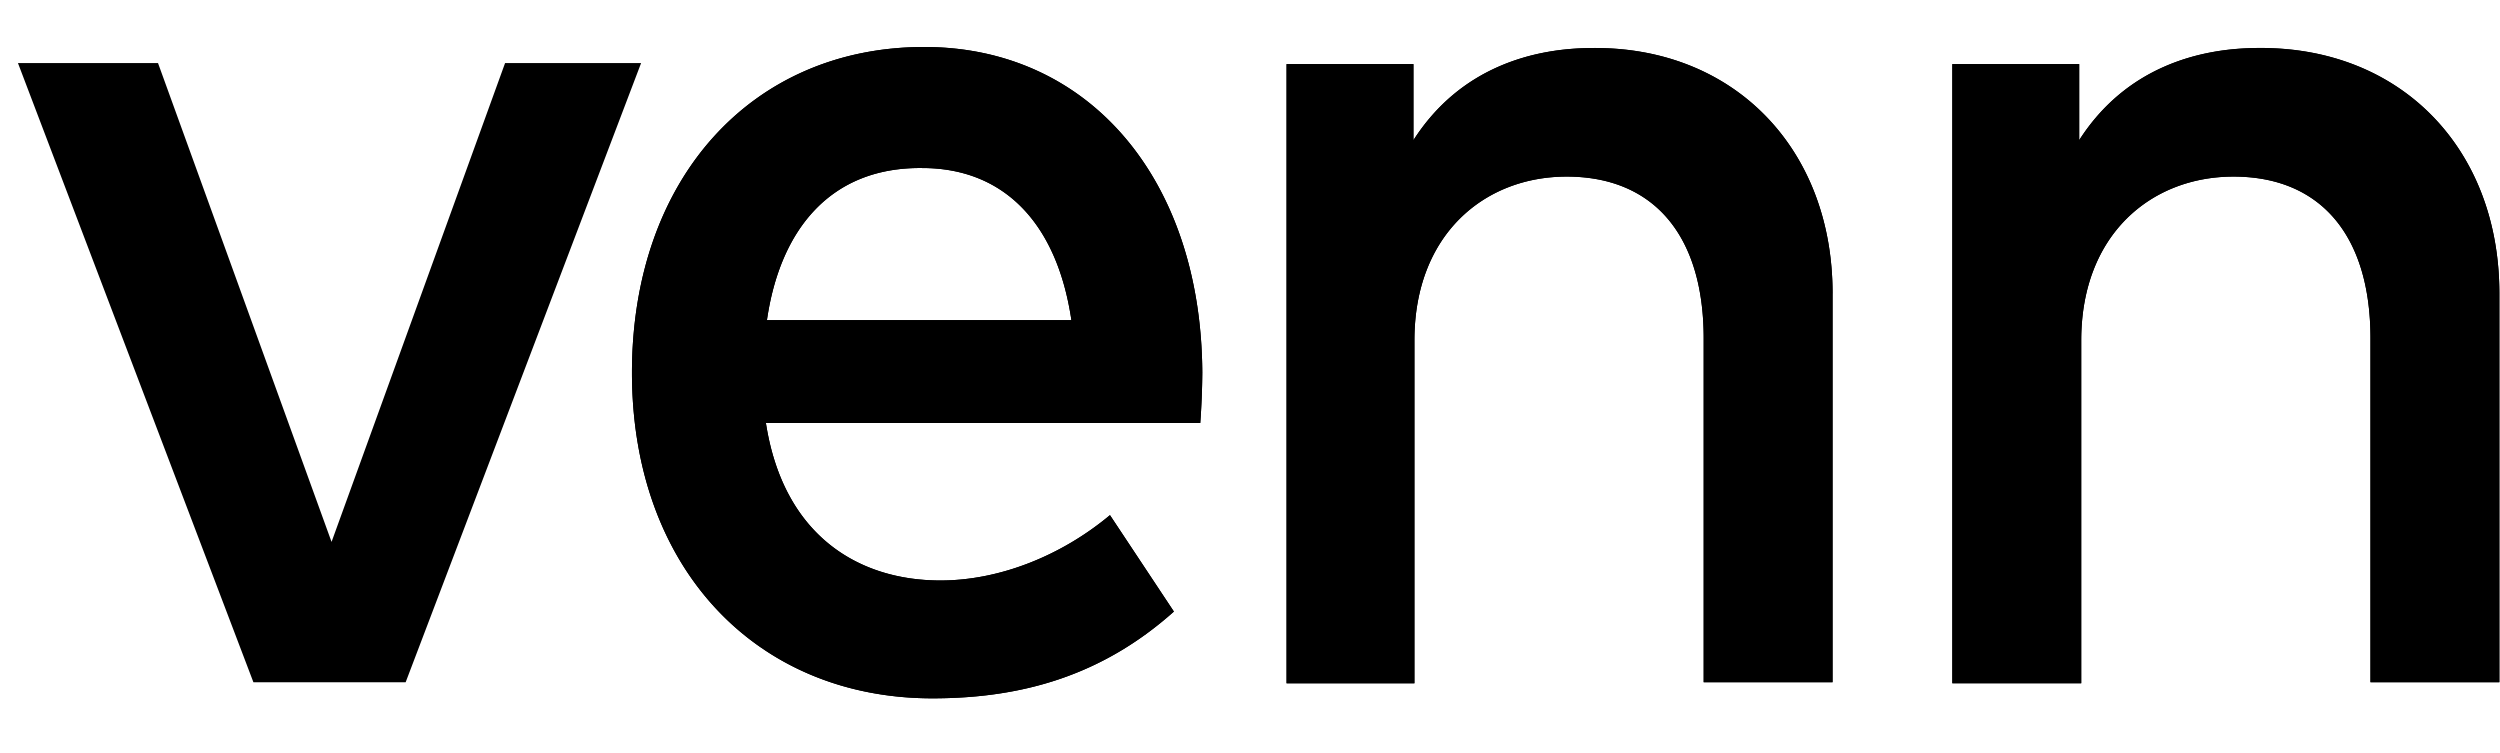 <svg xmlns="http://www.w3.org/2000/svg" width="93" height="28" fill="none"><g fill="#000" fill-rule="evenodd" clip-path="url(#a)" clip-rule="evenodd"><path d="M44.65 15.736a28.43 28.43 0 0 0 .076-1.873C44.688 6.65 40.498 1.748 34.382 1.748c-6.418 0-10.873 4.902-10.873 12.115 0 7.293 4.643 12.115 11.175 12.115 3.322 0 6.305-.837 8.985-3.228l-2.378-3.587c-1.813 1.514-4.115 2.431-6.305 2.431-3.096 0-5.852-1.714-6.494-5.858h16.159Zm-4.794-3.826H28.53c.49-3.387 2.378-5.699 5.776-5.659 3.058 0 5.021 2.073 5.55 5.66ZM9.426 25.38h5.664l8.759-23.034h-5.06l-6.455 17.813L5.878 2.346H.668L9.427 25.38ZM68.17 10.914V25.38h-4.794V12.588c0-3.866-1.888-6.018-5.097-6.018-3.058 0-5.663 2.152-5.663 6.097V25.42H47.86V2.386h4.72v2.83c1.736-2.71 4.454-3.428 6.682-3.428 5.247-.04 8.91 3.746 8.91 9.126ZM92.976 25.38V10.914c0-5.38-3.662-9.166-8.948-9.126-2.227 0-4.945.717-6.682 3.427v-2.83h-4.72V25.42h4.795V12.667c0-3.945 2.605-6.097 5.663-6.097 3.21 0 5.097 2.152 5.097 6.018V25.38h4.795Z"/><path d="M44.65 15.736a28.43 28.43 0 0 0 .076-1.873C44.688 6.65 40.498 1.748 34.382 1.748c-6.418 0-10.873 4.902-10.873 12.115 0 7.293 4.643 12.115 11.175 12.115 3.322 0 6.305-.837 8.985-3.228l-2.378-3.587c-1.813 1.514-4.115 2.431-6.305 2.431-3.096 0-5.852-1.714-6.494-5.858h16.159Zm-4.794-3.826H28.53c.49-3.387 2.378-5.699 5.776-5.659 3.058 0 5.021 2.073 5.55 5.66Zm28.316-.999v14.467h-4.795V12.585c0-3.865-1.888-6.017-5.097-6.017-3.058 0-5.663 2.152-5.663 6.097v12.752H47.86V2.383h4.72v2.83c1.736-2.71 4.454-3.428 6.682-3.428 5.248-.04 8.91 3.747 8.91 9.126Zm24.805 14.467V10.91c0-5.38-3.662-9.165-8.948-9.126-2.227 0-4.945.718-6.682 3.428v-2.83h-4.72v23.034h4.796V12.665c0-3.945 2.605-6.097 5.663-6.097 3.209 0 5.096 2.152 5.096 6.017v12.793h4.795Z"/></g><defs><clipPath id="a"><path fill="#fff" d="M.669.666h92.308v26.667H.669z"/></clipPath></defs></svg>